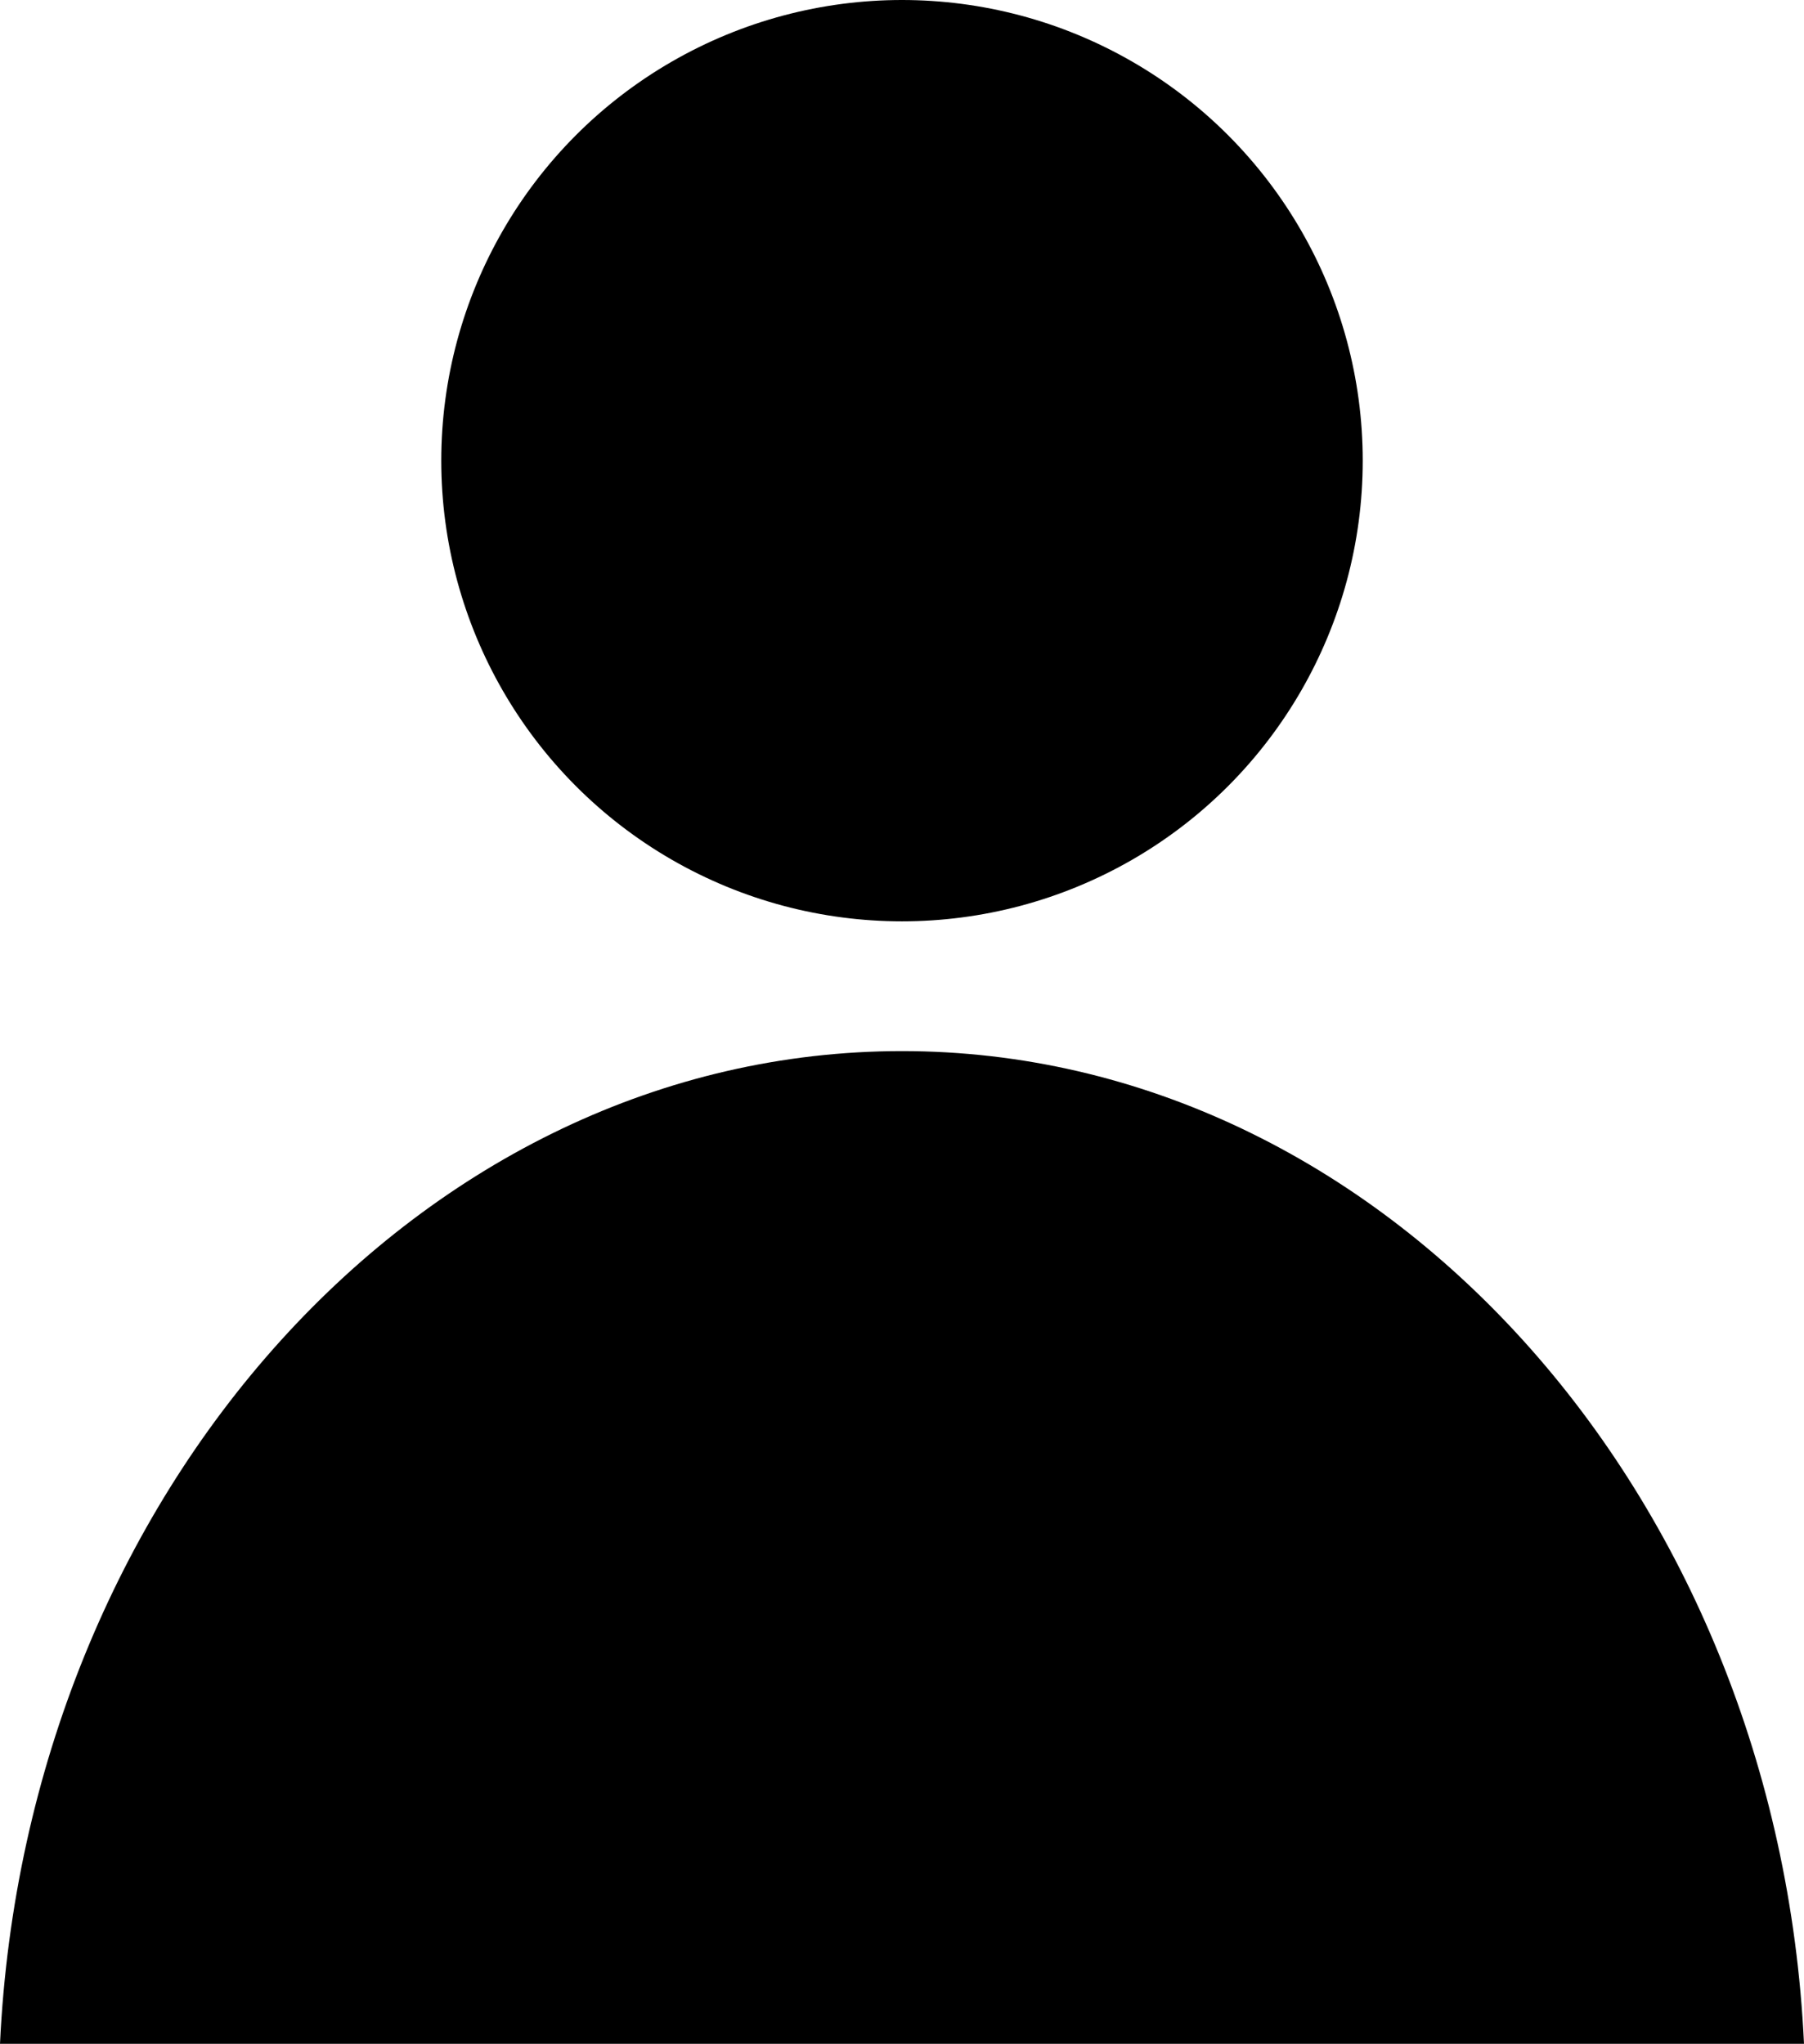 <?xml version="1.0" encoding="UTF-8"?><svg xmlns="http://www.w3.org/2000/svg" xmlns:xlink="http://www.w3.org/1999/xlink" height="31.5" preserveAspectRatio="xMidYMid meet" version="1.0" viewBox="18.1 16.3 27.8 31.5" width="27.8" zoomAndPan="magnify"><g id="change1_1"><path d="M32,32.5c-7.4,0-13.5,6.8-13.9,15.3h27.8C45.5,39.3,39.4,32.5,32,32.5z" fill="inherit"/><circle cx="32" cy="23.4" fill="inherit" r="7.1"/></g></svg>